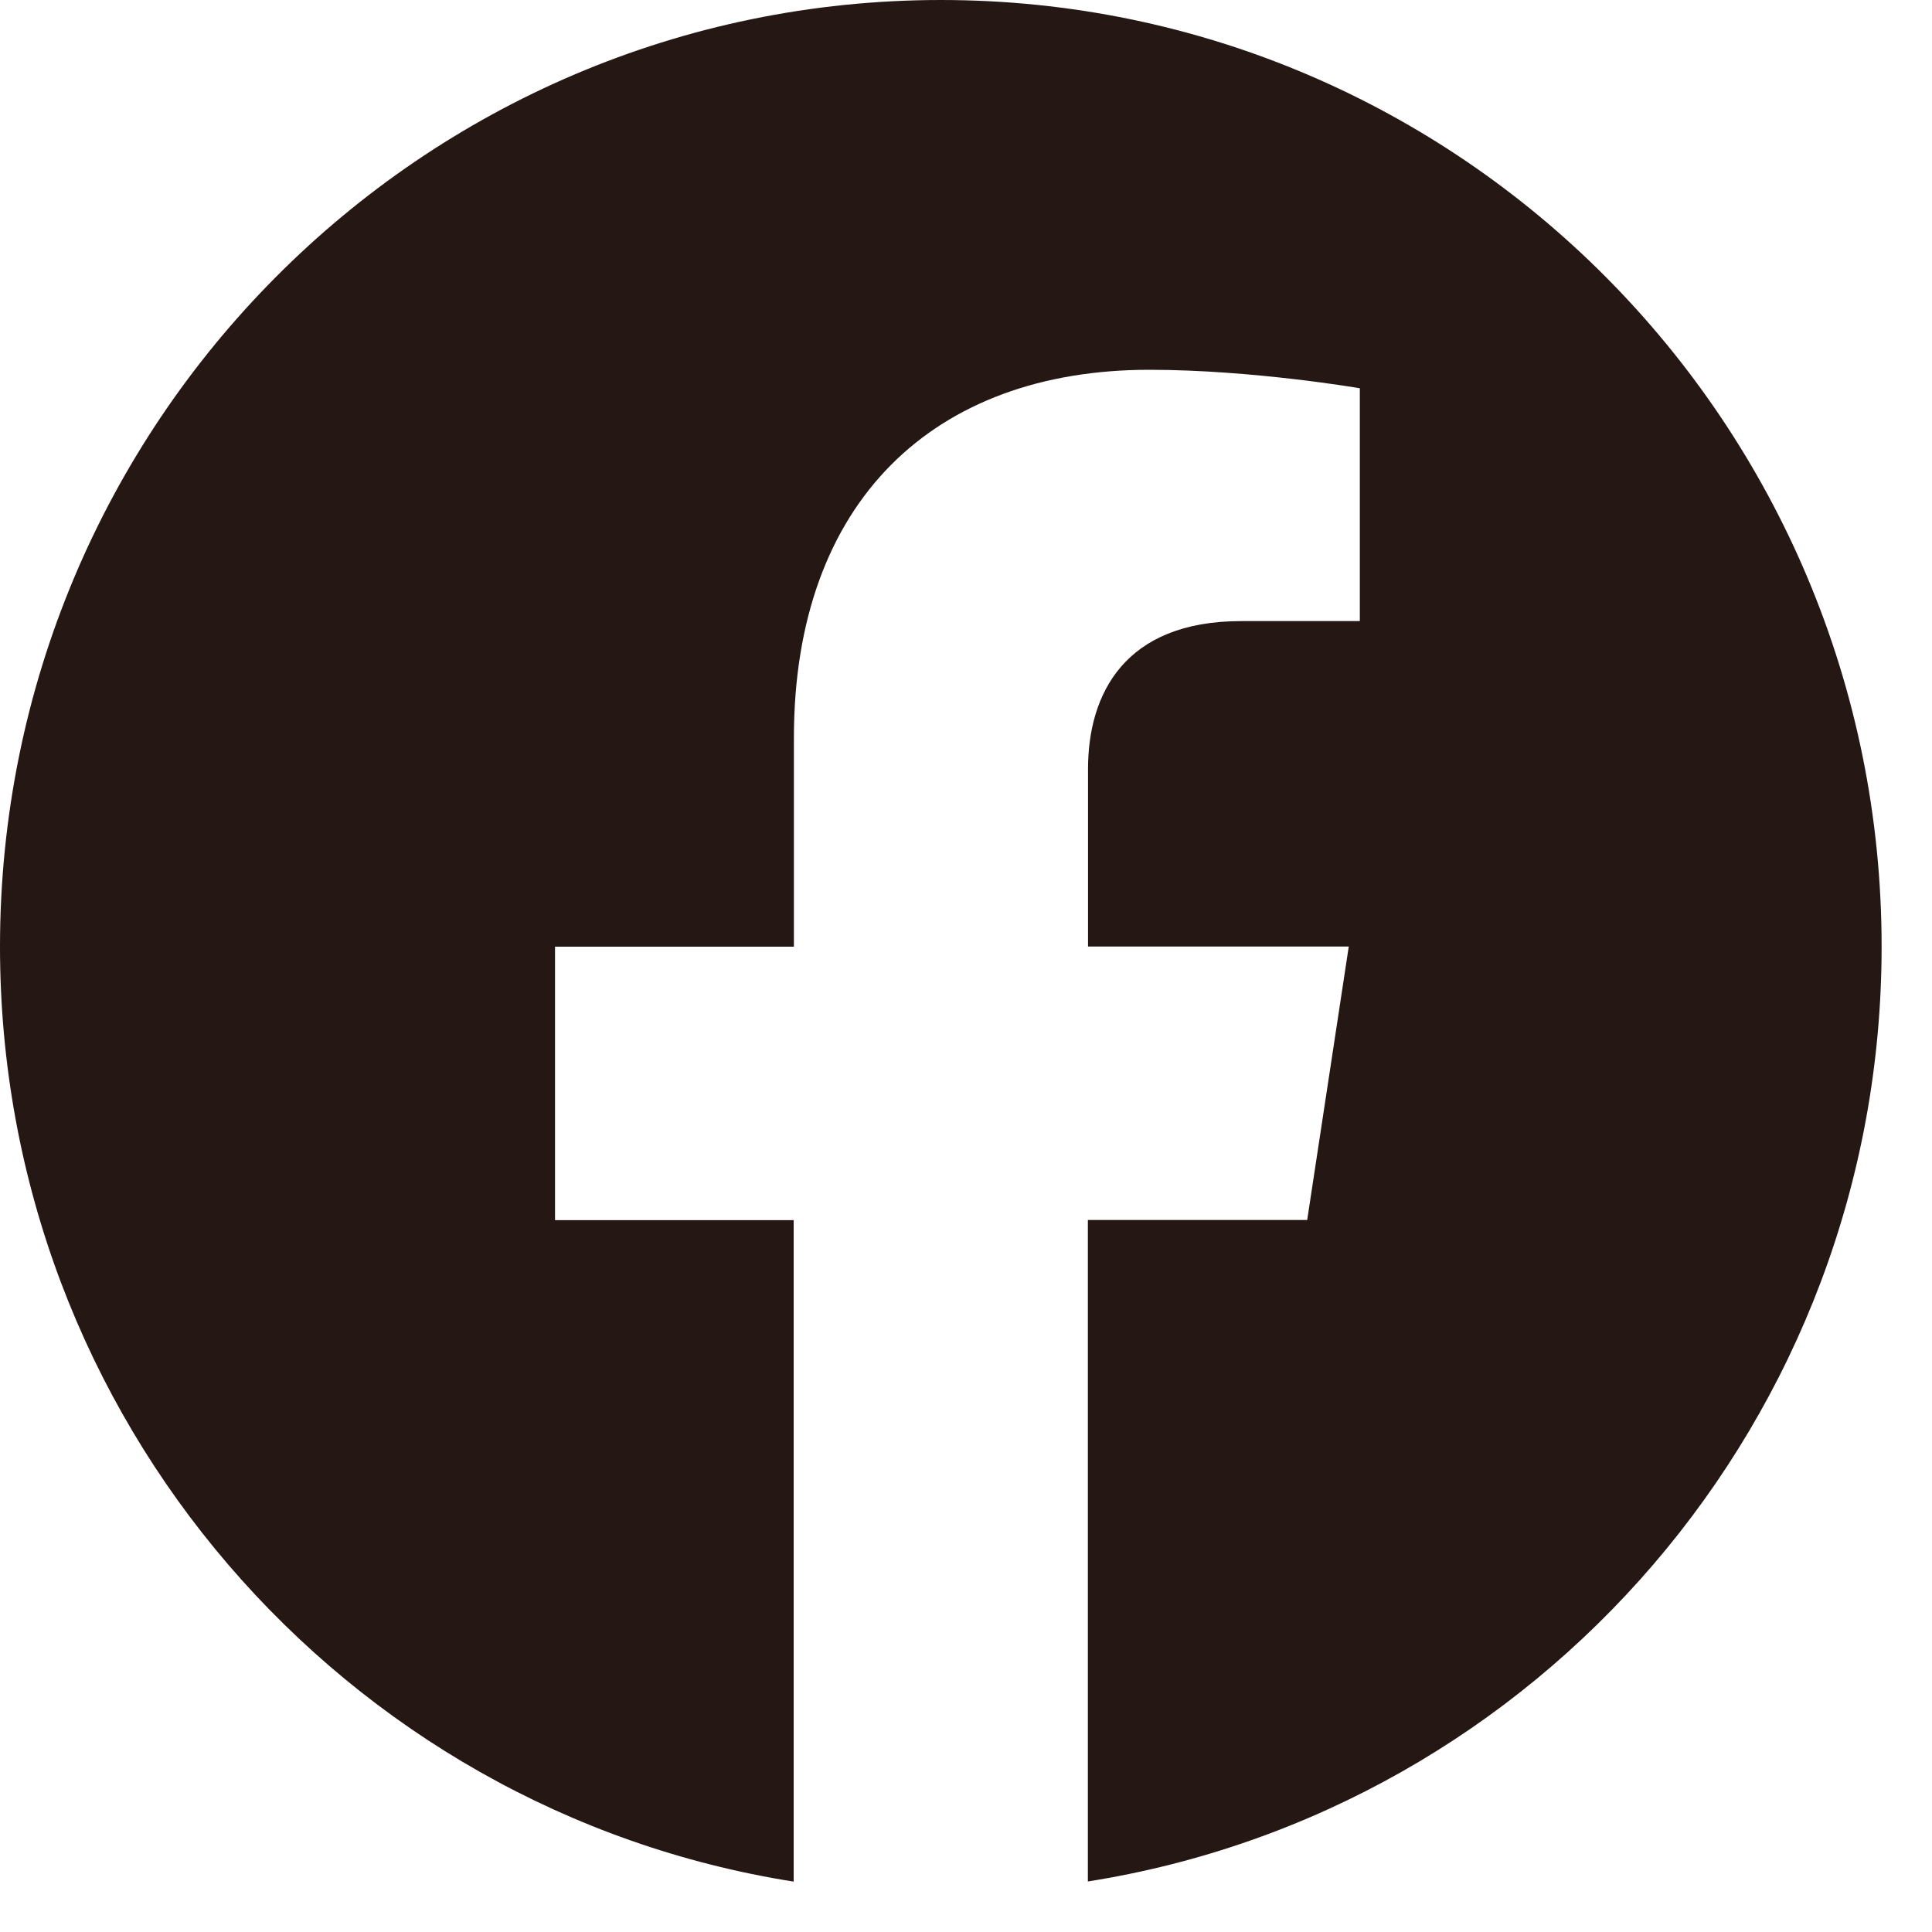 <svg width="25" height="25" viewBox="0 0 25 25" fill="none" xmlns="http://www.w3.org/2000/svg">
<path d="M24.348 12.248C24.348 5.484 18.897 0 12.175 0C5.45 0.002 0 5.484 0 12.25C0 18.362 4.452 23.428 10.27 24.348V15.789H7.182V12.25H10.273V9.549C10.273 6.48 12.092 4.785 14.871 4.785C16.204 4.785 17.596 5.024 17.596 5.024V8.037H16.061C14.55 8.037 14.079 8.982 14.079 9.951V12.248H17.453L16.915 15.787H14.077V24.346C19.895 23.427 24.348 18.36 24.348 12.248Z" fill="#251713"/>
</svg>
